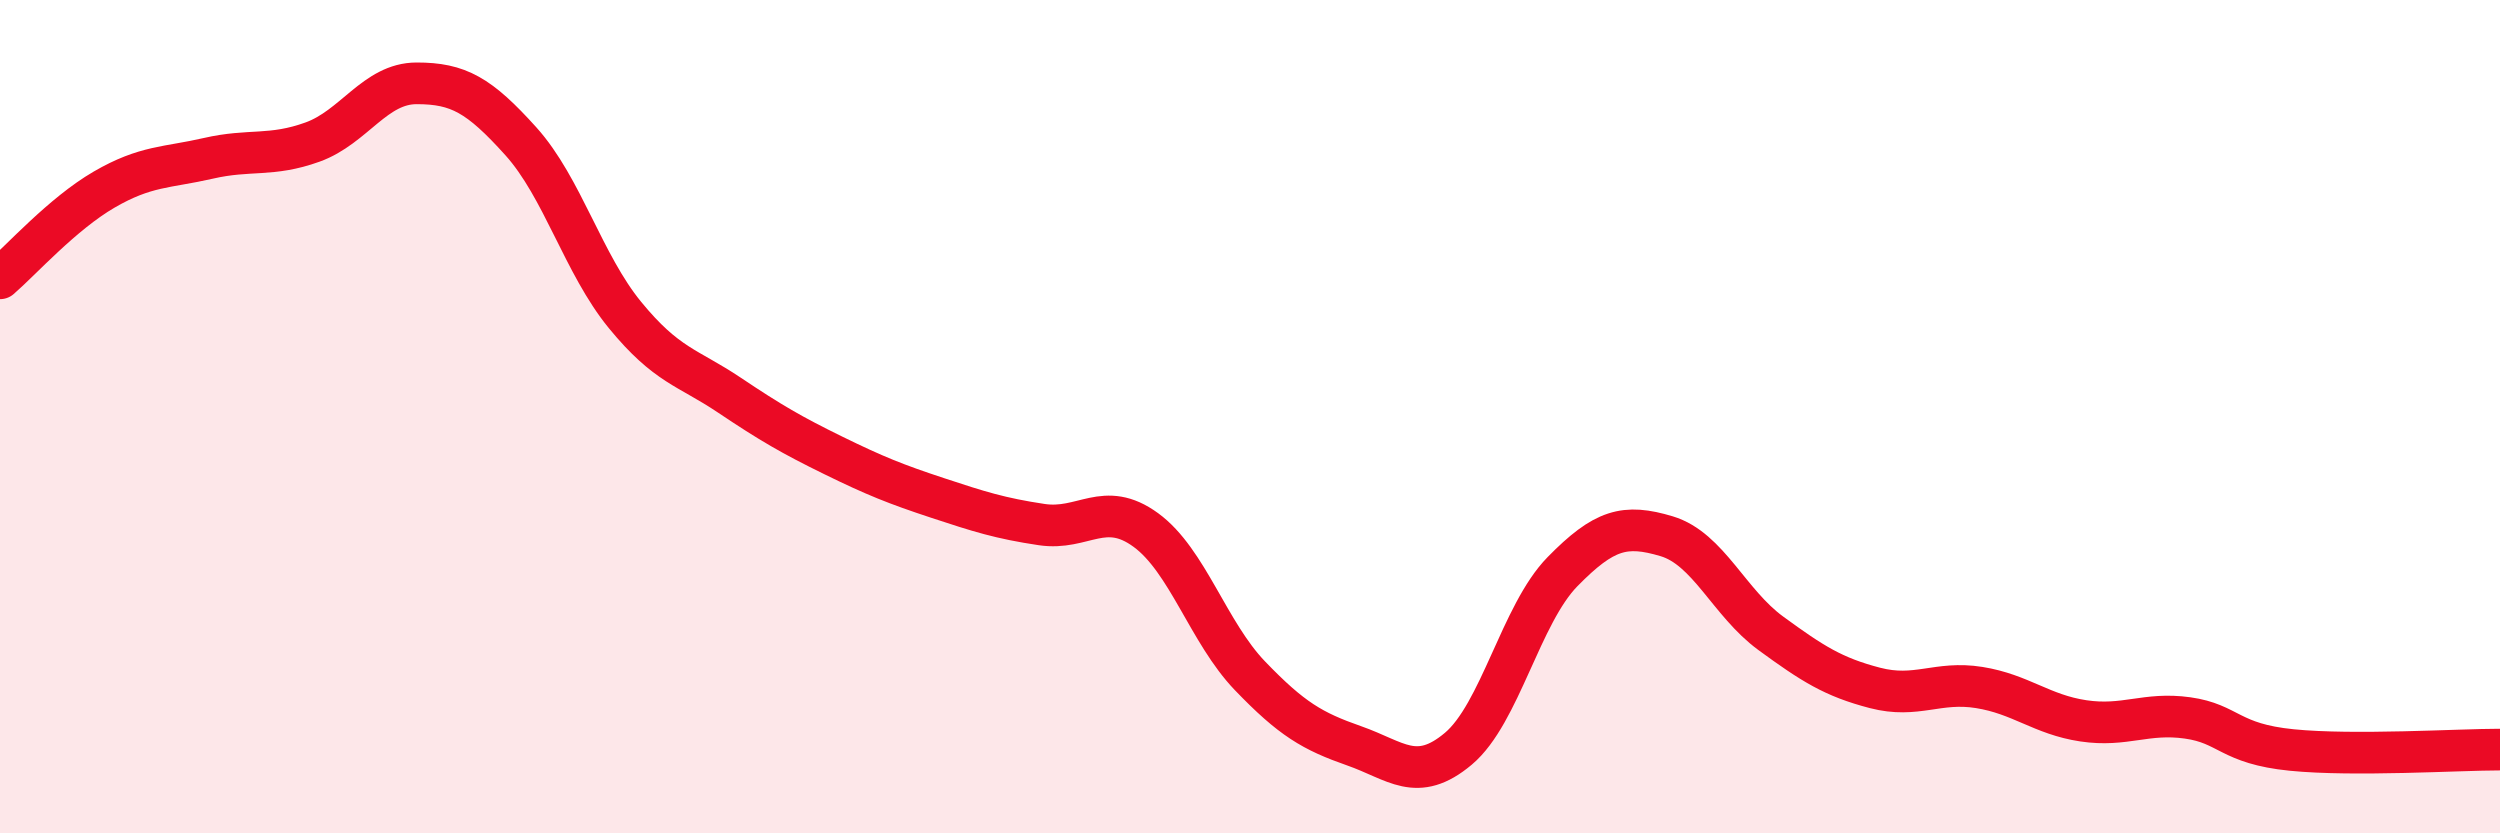 
    <svg width="60" height="20" viewBox="0 0 60 20" xmlns="http://www.w3.org/2000/svg">
      <path
        d="M 0,6.68 C 0.5,6.25 1.5,5.13 2.5,4.55 C 3.5,3.97 4,4.03 5,3.8 C 6,3.57 6.5,3.77 7.5,3.41 C 8.5,3.05 9,2 10,2 C 11,2 11.5,2.28 12.5,3.39 C 13.5,4.5 14,6.34 15,7.56 C 16,8.78 16.5,8.81 17.5,9.48 C 18.5,10.15 19,10.44 20,10.93 C 21,11.42 21.5,11.62 22.5,11.95 C 23.5,12.28 24,12.44 25,12.59 C 26,12.74 26.5,11.99 27.5,12.72 C 28.5,13.45 29,15.18 30,16.22 C 31,17.26 31.5,17.55 32.5,17.9 C 33.5,18.25 34,18.81 35,17.97 C 36,17.13 36.5,14.74 37.5,13.72 C 38.5,12.7 39,12.57 40,12.87 C 41,13.17 41.5,14.47 42.5,15.2 C 43.5,15.93 44,16.25 45,16.51 C 46,16.77 46.5,16.34 47.5,16.5 C 48.5,16.66 49,17.15 50,17.3 C 51,17.45 51.5,17.09 52.5,17.23 C 53.5,17.37 53.5,17.85 55,18 C 56.5,18.15 59,17.99 60,17.99L60 20L0 20Z"
        fill="#EB0A25"
        opacity="0.1"
        stroke-linecap="round"
        stroke-linejoin="round"
      />
      <path
        d="M 0,6.68 C 0.5,6.25 1.5,5.13 2.5,4.55 C 3.5,3.97 4,4.03 5,3.8 C 6,3.57 6.5,3.77 7.5,3.41 C 8.5,3.05 9,2 10,2 C 11,2 11.5,2.28 12.5,3.39 C 13.5,4.5 14,6.34 15,7.56 C 16,8.78 16.5,8.81 17.5,9.48 C 18.5,10.15 19,10.44 20,10.93 C 21,11.42 21.5,11.62 22.5,11.95 C 23.5,12.28 24,12.44 25,12.59 C 26,12.74 26.5,11.99 27.5,12.72 C 28.5,13.45 29,15.18 30,16.22 C 31,17.26 31.5,17.55 32.5,17.9 C 33.5,18.25 34,18.81 35,17.97 C 36,17.13 36.5,14.74 37.5,13.72 C 38.5,12.7 39,12.57 40,12.87 C 41,13.17 41.5,14.47 42.5,15.2 C 43.5,15.93 44,16.25 45,16.51 C 46,16.77 46.5,16.34 47.5,16.5 C 48.5,16.66 49,17.15 50,17.3 C 51,17.45 51.5,17.09 52.5,17.23 C 53.5,17.37 53.5,17.85 55,18 C 56.5,18.15 59,17.99 60,17.99"
        stroke="#EB0A25"
        stroke-width="1"
        fill="none"
        stroke-linecap="round"
        stroke-linejoin="round"
      />
    </svg>
  